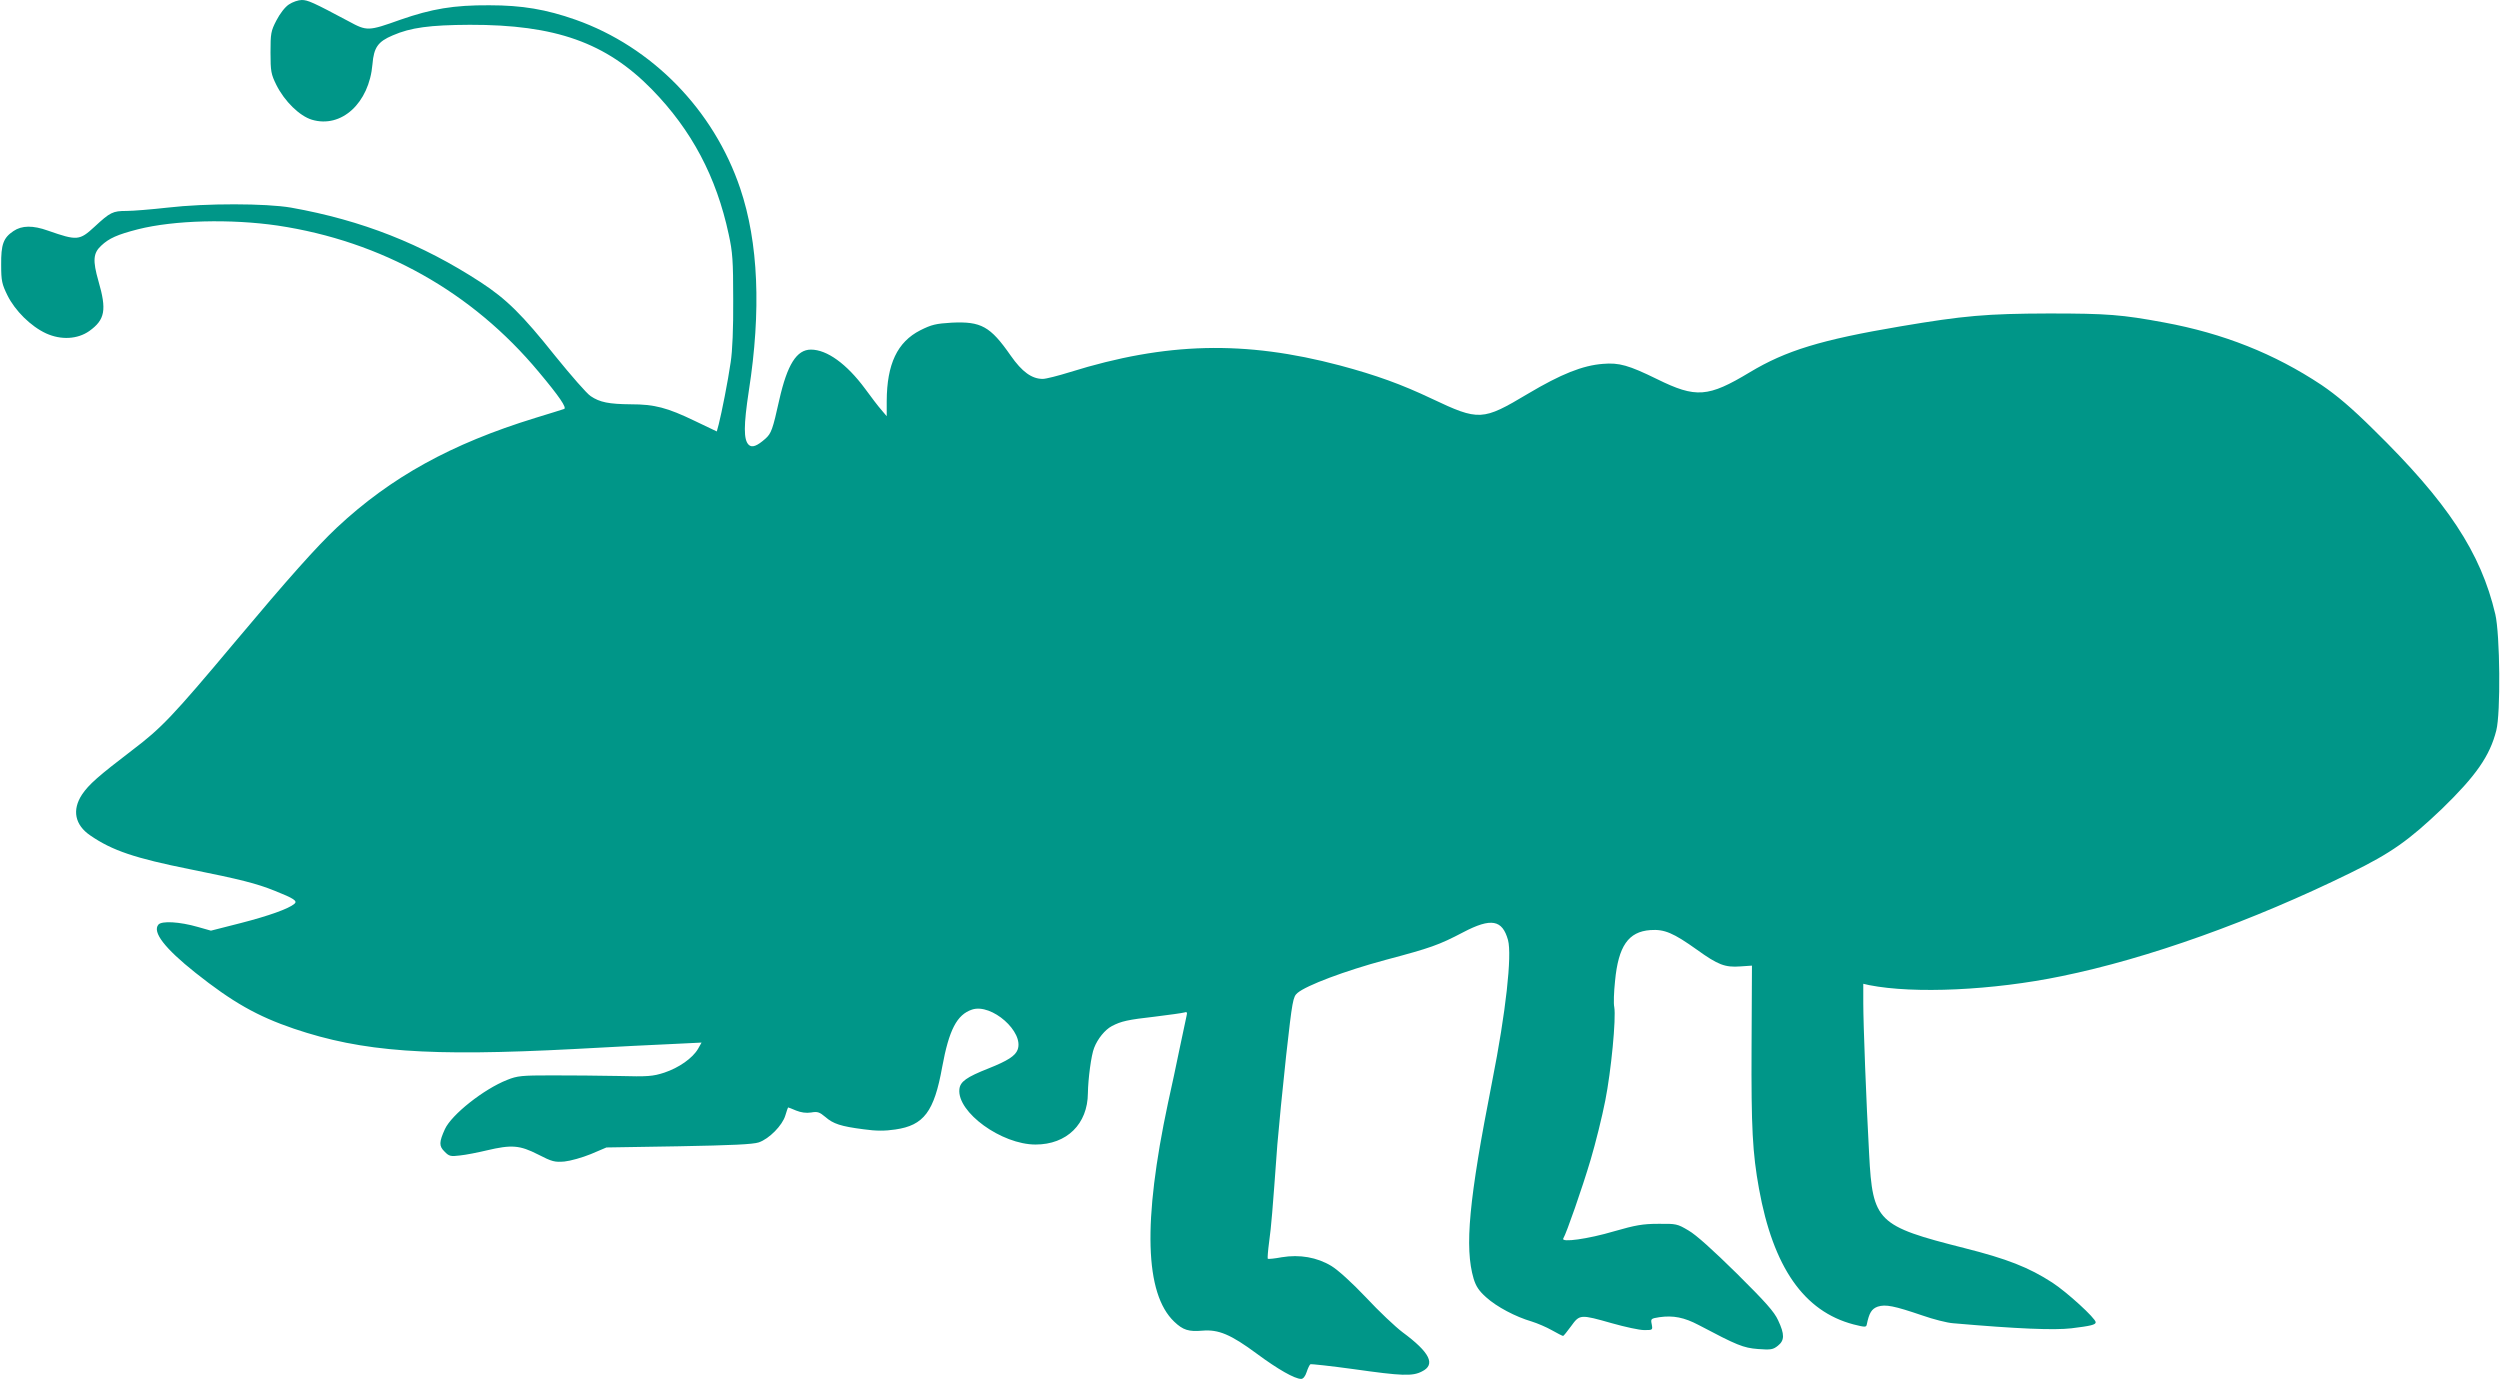 <?xml version="1.0" standalone="no"?>
<!DOCTYPE svg PUBLIC "-//W3C//DTD SVG 20010904//EN"
 "http://www.w3.org/TR/2001/REC-SVG-20010904/DTD/svg10.dtd">
<svg version="1.0" xmlns="http://www.w3.org/2000/svg"
 width="1280pt" height="706pt" viewBox="0 0 1280 706"
 preserveAspectRatio="xMidYMid meet">
<g transform="translate(0,706) scale(0.1,-0.1)"
fill="#009688" stroke="none">
<path d="M1479 7037 c-20 -13 -46 -47 -64 -82 -28 -54 -30 -66 -30 -164 0 -97
3 -111 30 -166 42 -84 119 -159 182 -178 151 -45 293 85 310 284 7 86 28 116
104 148 92 40 190 53 394 54 439 1 698 -91 933 -331 203 -208 330 -447 393
-742 20 -91 23 -135 23 -335 1 -145 -4 -263 -13 -320 -14 -97 -46 -258 -61
-317 l-10 -37 -113 54 c-141 68 -206 85 -327 85 -112 1 -159 10 -206 42 -19
12 -100 105 -181 205 -169 212 -249 291 -382 378 -301 196 -607 317 -971 382
-128 22 -434 23 -632 0 -81 -9 -176 -17 -210 -17 -71 0 -84 -7 -164 -81 -77
-71 -89 -72 -238 -20 -78 28 -134 27 -177 -2 -52 -35 -64 -68 -63 -174 0 -81
4 -98 32 -155 39 -79 120 -159 198 -195 77 -35 161 -30 221 12 81 58 90 108
47 256 -30 105 -27 143 14 181 40 38 83 57 188 84 186 47 476 54 716 19 532
-80 995 -339 1337 -750 104 -124 145 -184 129 -189 -7 -3 -74 -23 -148 -46
-429 -132 -739 -303 -1015 -561 -105 -99 -247 -258 -522 -586 -320 -382 -377
-441 -526 -554 -174 -133 -222 -175 -257 -227 -52 -79 -37 -156 43 -210 112
-77 228 -116 512 -173 253 -51 338 -72 432 -110 98 -39 118 -52 100 -67 -30
-25 -130 -61 -274 -98 l-153 -39 -67 19 c-94 27 -185 32 -202 12 -32 -38 32
-121 189 -246 190 -151 317 -223 505 -287 352 -119 686 -143 1435 -104 201 11
430 23 509 26 l143 7 -18 -32 c-28 -48 -98 -97 -173 -122 -59 -19 -83 -21
-236 -17 -93 2 -246 3 -340 3 -154 0 -176 -2 -228 -23 -120 -47 -285 -178
-319 -252 -30 -66 -31 -87 -2 -115 23 -24 31 -26 79 -20 30 3 91 15 137 26
127 30 169 27 263 -21 72 -37 85 -40 135 -36 30 3 91 20 135 38 l80 34 370 6
c274 5 380 10 410 20 53 18 121 87 136 138 7 23 13 41 14 41 2 0 20 -7 41 -16
25 -10 51 -14 77 -10 33 6 43 2 73 -23 40 -35 79 -48 196 -63 64 -9 108 -9
162 -1 146 21 199 91 240 320 35 190 75 268 153 294 100 33 268 -115 233 -206
-12 -31 -50 -56 -148 -95 -114 -45 -146 -68 -150 -107 -12 -118 216 -283 390
-283 160 0 267 105 268 263 1 72 17 196 32 232 18 47 56 93 90 111 49 26 83
33 223 49 72 9 138 18 148 21 14 5 17 1 12 -18 -3 -13 -18 -87 -35 -165 -16
-79 -43 -205 -60 -281 -129 -606 -119 -975 32 -1119 45 -43 74 -52 144 -46 83
7 145 -19 279 -118 108 -80 194 -129 227 -129 10 0 21 13 28 35 6 19 15 37 19
40 5 2 105 -9 222 -25 247 -35 301 -37 349 -12 72 35 42 97 -99 201 -36 27
-121 107 -187 178 -73 77 -144 141 -177 161 -74 45 -163 60 -254 45 -37 -7
-69 -10 -72 -8 -2 3 1 42 7 87 11 80 17 154 42 498 7 85 27 290 45 455 32 285
35 301 58 321 46 39 242 113 450 169 233 62 273 76 399 142 143 75 200 64 229
-40 21 -78 -11 -370 -81 -723 -120 -611 -142 -851 -95 -1011 12 -39 27 -62 64
-95 54 -49 151 -100 233 -124 29 -9 76 -29 104 -45 28 -16 54 -29 57 -29 3 0
21 23 41 50 44 61 47 61 209 15 67 -19 141 -35 165 -35 44 0 44 0 39 29 -6 29
-5 30 39 37 71 10 127 -1 201 -40 197 -104 228 -117 304 -123 66 -5 77 -3 102
17 34 27 35 58 1 130 -20 44 -64 93 -212 240 -120 118 -208 198 -247 220 -57
34 -63 35 -155 34 -79 0 -117 -7 -225 -38 -135 -40 -274 -59 -261 -37 16 26
97 258 140 403 25 84 59 221 75 303 30 151 56 422 46 479 -4 17 -2 77 4 133
17 179 68 253 181 261 72 5 117 -14 239 -101 107 -77 143 -91 222 -85 l59 4
-2 -415 c-2 -418 5 -544 38 -727 73 -403 230 -628 484 -695 60 -15 65 -15 68
0 12 59 25 80 56 91 40 13 84 4 228 -45 57 -20 128 -38 158 -40 333 -29 517
-36 605 -26 98 12 125 18 125 31 0 20 -148 155 -222 203 -120 78 -233 122
-451 177 -446 113 -469 135 -487 480 -15 271 -30 668 -30 774 l0 99 31 -7
c228 -45 632 -27 984 46 441 90 975 281 1480 529 208 102 297 165 468 328 173
168 245 270 278 401 23 89 19 492 -5 595 -74 316 -245 575 -624 946 -112 111
-188 175 -266 228 -241 160 -502 264 -806 320 -216 40 -290 46 -590 46 -320
-1 -434 -11 -760 -66 -408 -69 -586 -124 -771 -235 -214 -129 -276 -133 -475
-35 -145 71 -194 85 -277 78 -104 -8 -214 -52 -384 -153 -233 -139 -250 -140
-493 -25 -154 73 -283 120 -470 170 -487 129 -890 119 -1381 -34 -61 -19 -124
-35 -140 -35 -56 0 -106 36 -164 119 -105 151 -152 176 -302 169 -82 -5 -103
-10 -161 -39 -118 -60 -171 -173 -172 -362 l0 -78 -28 33 c-16 18 -53 67 -83
108 -94 127 -195 200 -277 200 -73 0 -121 -76 -162 -257 -34 -153 -41 -172
-71 -199 -43 -38 -69 -48 -86 -31 -26 26 -26 98 1 276 64 411 49 760 -44 1036
-136 403 -451 725 -843 864 -151 53 -273 74 -442 74 -182 1 -294 -18 -455 -74
-165 -59 -171 -59 -265 -8 -182 97 -209 109 -240 109 -17 0 -47 -10 -66 -23z"/>
</g>
</svg>
